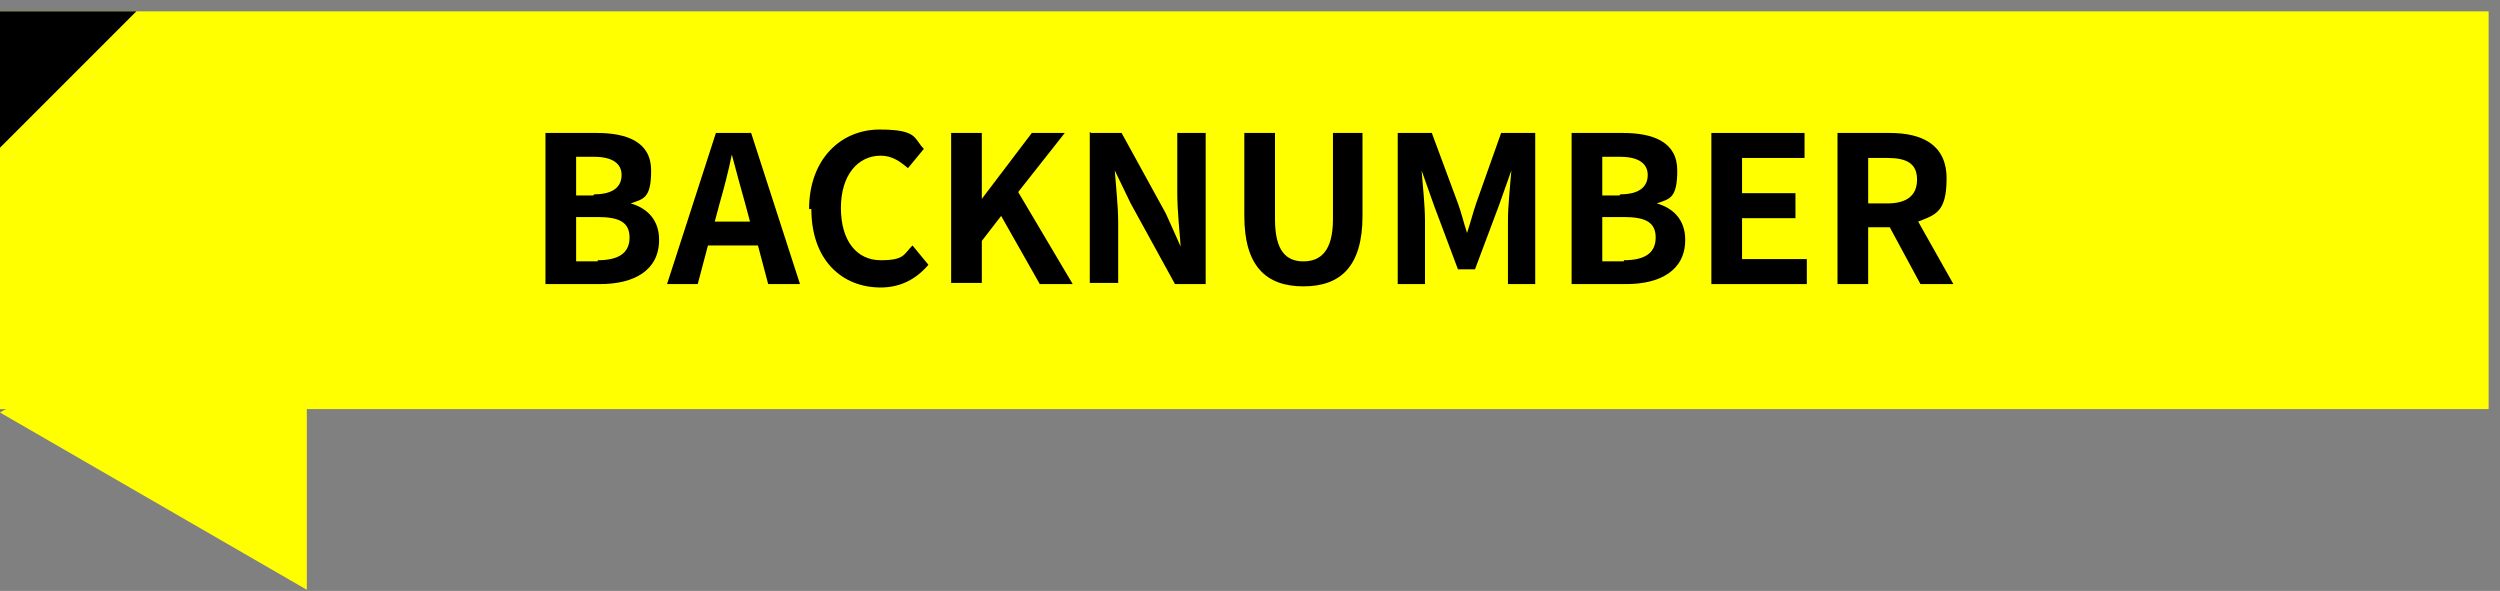 <?xml version="1.0" encoding="UTF-8"?>
<svg id="_レイヤー_1" data-name="レイヤー_1" xmlns="http://www.w3.org/2000/svg" width="220" height="52" version="1.1" xmlns:xlink="http://www.w3.org/1999/xlink" viewBox="0 0 220 52">
  <rect x="0" y="0" width="220" height="52" fill="#808080" stroke="none"/>
  <!-- Generator: Adobe Illustrator 29.3.1, SVG Export Plug-In . SVG Version: 2.1.0 Build 151)  -->
  <defs>
    <style>
      .st0 {
        fill: #ff0;
      }
    </style>
  </defs>
  <g>
    <rect class="st0" y="1" width="219" height="35"/>
    <path d="M0,13V1h12L0,13Z"/>
    <polygon class="st0" points="0 36.3 27 51.9 27 20.7 0 36.3"/>
  </g>
  <g>
    <path d="M48.1,11.7h4.4c2.7,0,4.8.8,4.8,3.3s-.7,2.5-1.8,2.9h0c1.4.4,2.5,1.4,2.5,3.2,0,2.7-2.2,3.9-5.2,3.9h-4.8v-13.3ZM52.3,17.1c1.7,0,2.4-.7,2.4-1.7s-.8-1.6-2.4-1.6h-1.6v3.4h1.5ZM52.6,22.9c1.8,0,2.8-.6,2.8-2s-1-1.8-2.8-1.8h-1.9v3.9h1.9Z"/>
    <path d="M66.6,21.6h-4.3l-.9,3.4h-2.7l4.3-13.3h3.1l4.3,13.3h-2.8l-.9-3.4ZM66,19.5l-.4-1.5c-.4-1.4-.8-2.9-1.2-4.4h0c-.3,1.5-.7,3-1.1,4.4l-.4,1.5h3.2Z"/>
    <path d="M71.2,18.4c0-4.4,2.8-7,6.2-7s3,.8,3.9,1.7l-1.4,1.7c-.7-.6-1.4-1.1-2.4-1.1-2,0-3.5,1.7-3.5,4.6s1.4,4.6,3.5,4.6,2-.5,2.8-1.3l1.4,1.7c-1.1,1.3-2.5,2-4.2,2-3.4,0-6.1-2.4-6.1-6.9Z"/>
    <path d="M83.7,11.7h2.7v5.8h0l4.4-5.8h2.9l-4.1,5.2,4.8,8.1h-2.9l-3.4-6-1.7,2.2v3.7h-2.7v-13.3Z"/>
    <path d="M96,11.7h2.7l3.9,7.1,1.3,2.9h0c-.1-1.4-.3-3.2-.3-4.7v-5.3h2.5v13.3h-2.7l-3.9-7.1-1.4-2.9h0c.1,1.4.3,3.1.3,4.6v5.3h-2.5v-13.3Z"/>
    <path d="M109.5,19v-7.3h2.7v7.6c0,2.8,1,3.7,2.5,3.7s2.6-.9,2.6-3.7v-7.6h2.6v7.3c0,4.4-1.9,6.2-5.2,6.2s-5.2-1.8-5.2-6.2Z"/>
    <path d="M123,11.7h3l2.3,6.2c.3.8.5,1.7.8,2.6h0c.3-.9.5-1.7.8-2.6l2.2-6.2h3v13.3h-2.4v-5.6c0-1.3.2-3.1.3-4.4h0l-1.1,3.1-2.1,5.6h-1.5l-2.1-5.6-1.1-3.1h0c.1,1.3.3,3.1.3,4.4v5.6h-2.4v-13.3Z"/>
    <path d="M138.4,11.7h4.4c2.7,0,4.8.8,4.8,3.3s-.7,2.5-1.8,2.9h0c1.4.4,2.5,1.4,2.5,3.2,0,2.7-2.2,3.9-5.2,3.9h-4.8v-13.3ZM142.6,17.1c1.7,0,2.4-.7,2.4-1.7s-.8-1.6-2.4-1.6h-1.6v3.4h1.5ZM142.9,22.9c1.8,0,2.8-.6,2.8-2s-1-1.8-2.8-1.8h-1.9v3.9h1.9Z"/>
    <path d="M150.6,11.7h8.2v2.2h-5.5v3.1h4.7v2.2h-4.7v3.6h5.7v2.2h-8.4v-13.3Z"/>
    <path d="M169,25l-2.7-5h-1.9v5h-2.7v-13.3h4.6c2.8,0,5,1,5,4s-1,3.2-2.5,3.8l3.1,5.5h-3ZM164.4,17.9h1.7c1.7,0,2.6-.7,2.6-2.1s-.9-1.9-2.6-1.9h-1.7v4.1Z"/>
  </g>
</svg>